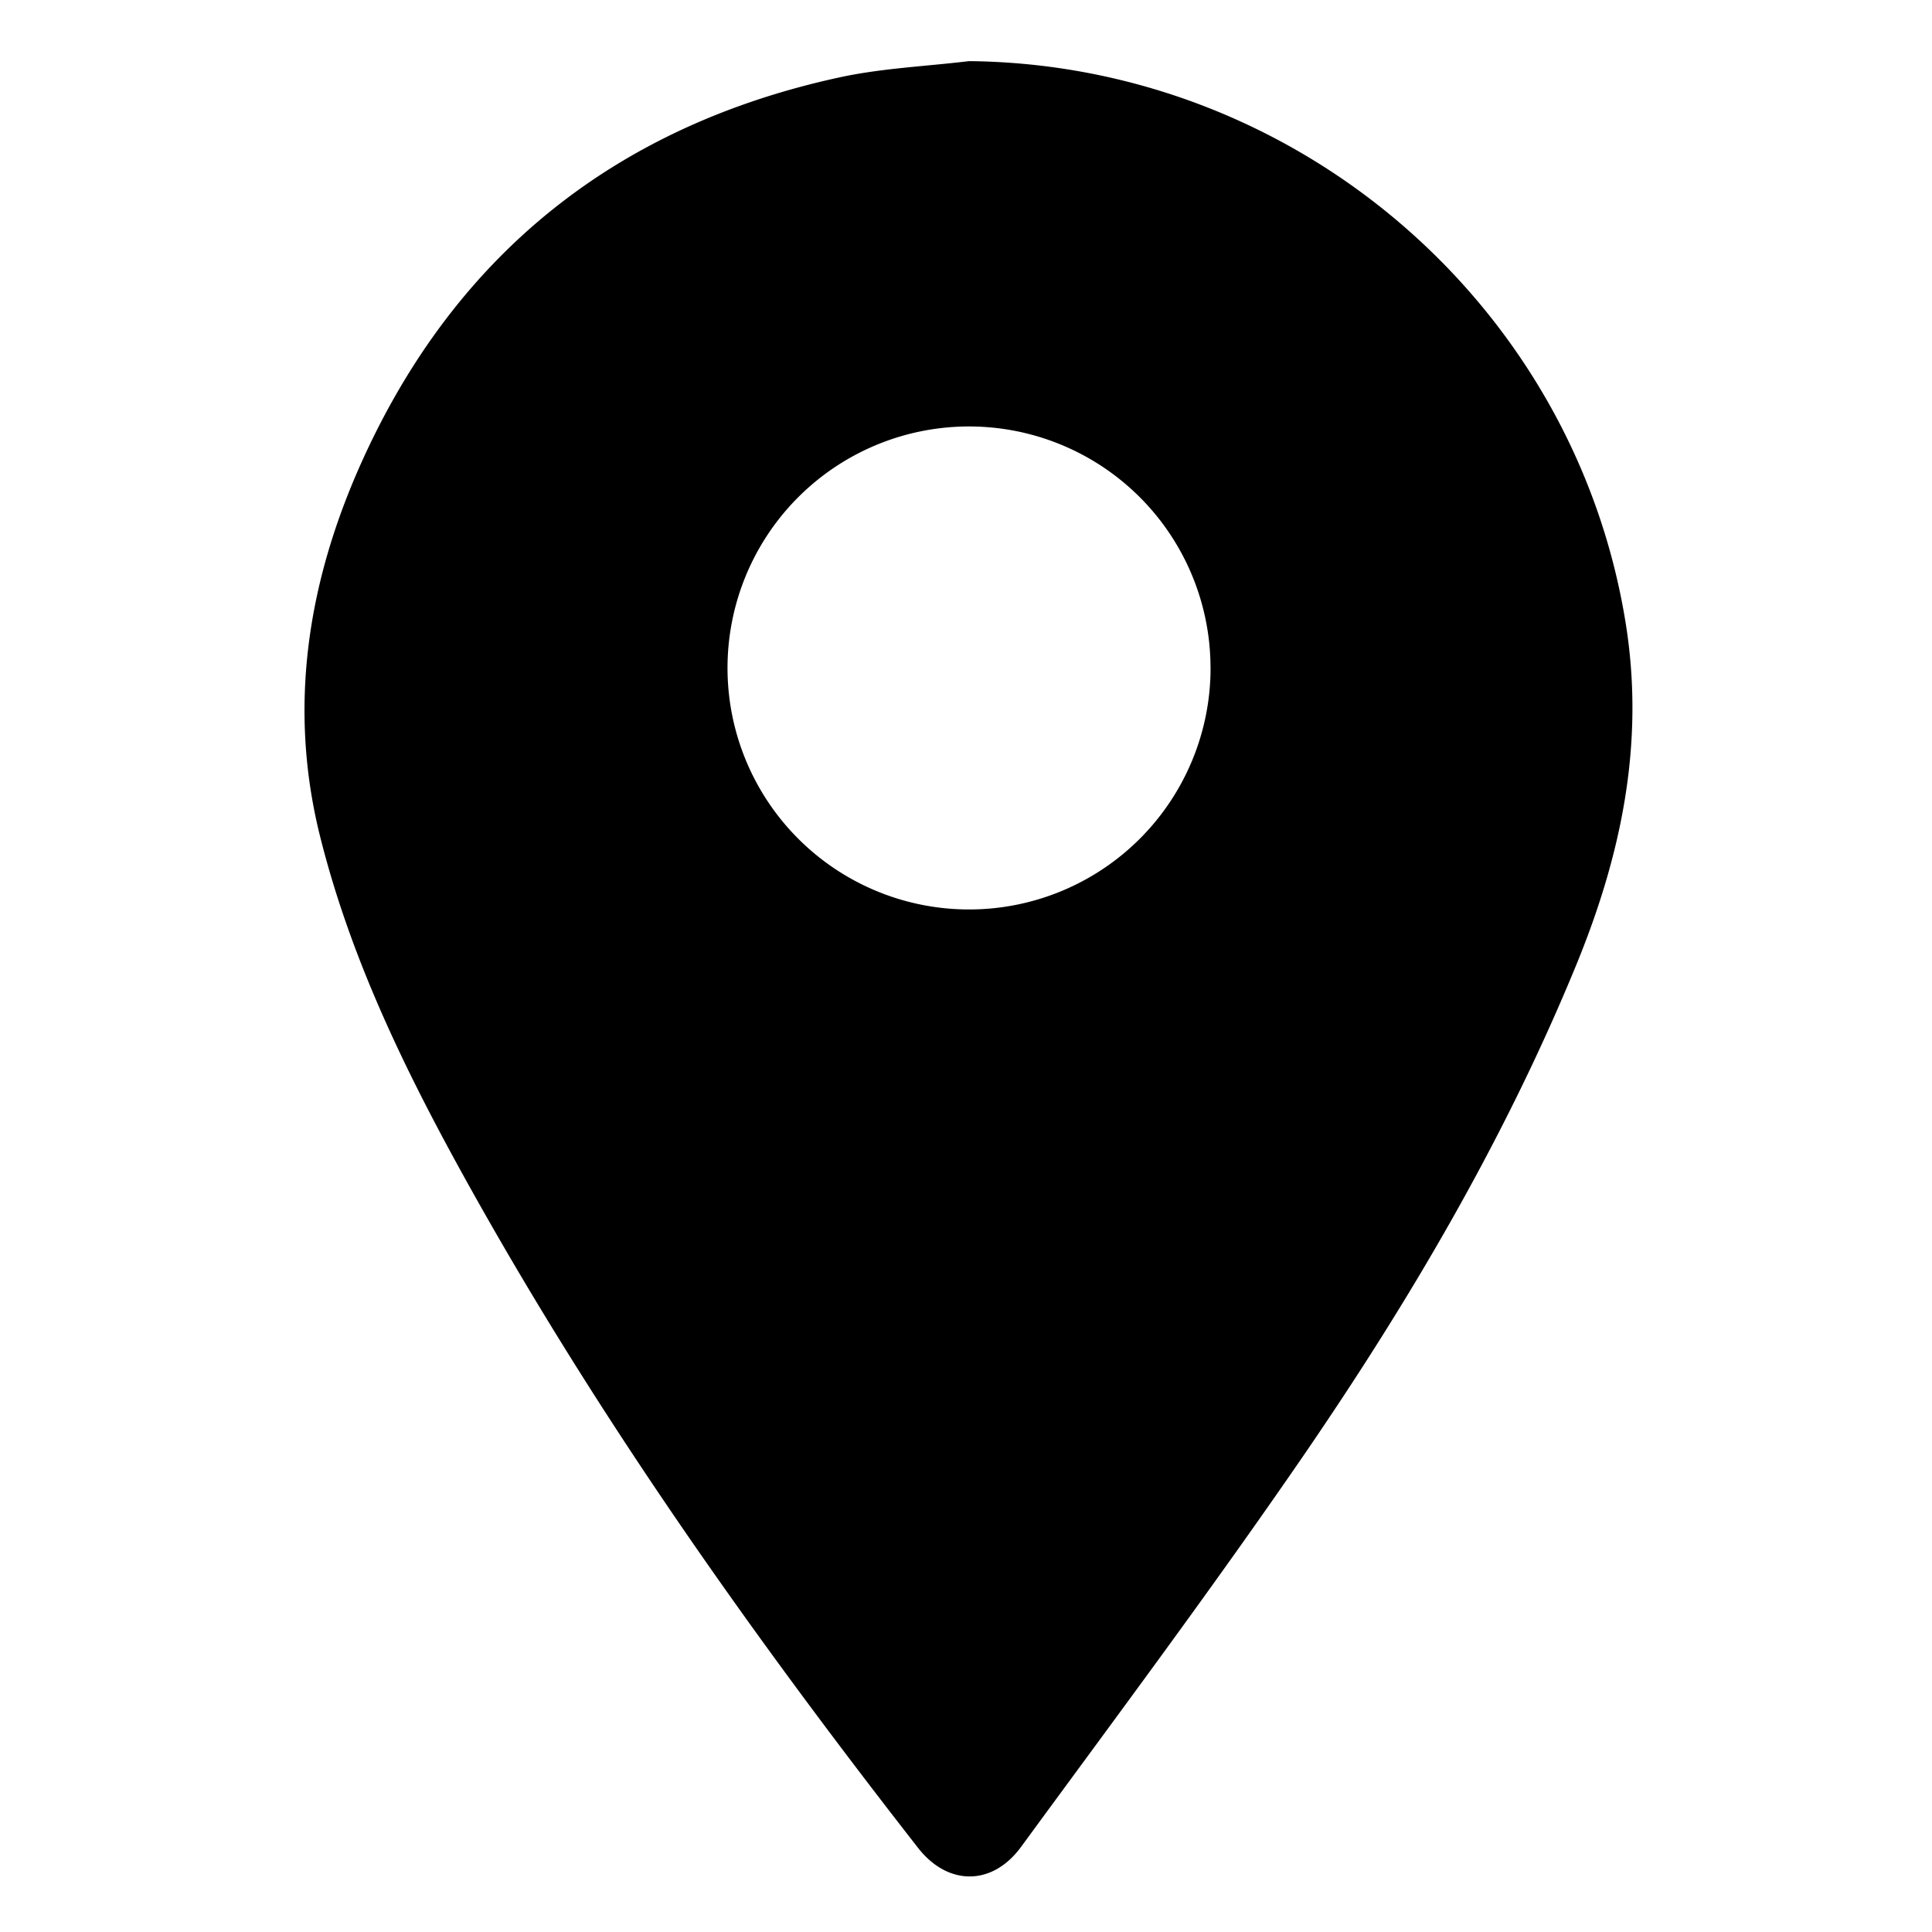 <?xml version="1.0" encoding="UTF-8"?> <svg xmlns="http://www.w3.org/2000/svg" id="Capa_1" data-name="Capa 1" viewBox="0 0 384 384"><title>iconos-triangulab</title><path d="M192.6,12.15C257.5,12.79,313,60.4,323.14,124c3.82,24-1,46.38-10.06,68.31-14.2,34.45-33,66.38-54,97-18.09,26.34-37.26,52-56.12,77.75-5.73,7.85-14.57,7.8-20.49.22-32.3-41.39-62.66-84.12-88.35-130-12.64-22.57-24.16-45.69-30.49-71-6.43-25.69-2.47-50.54,8.13-74.18,18.58-41.42,50.57-67,94.91-76.68C175.12,13.56,183.94,13.2,192.6,12.15Zm48,120.61a48,48,0,1,0-47.53,48A48,48,0,0,0,240.61,132.76Z"></path></svg> 